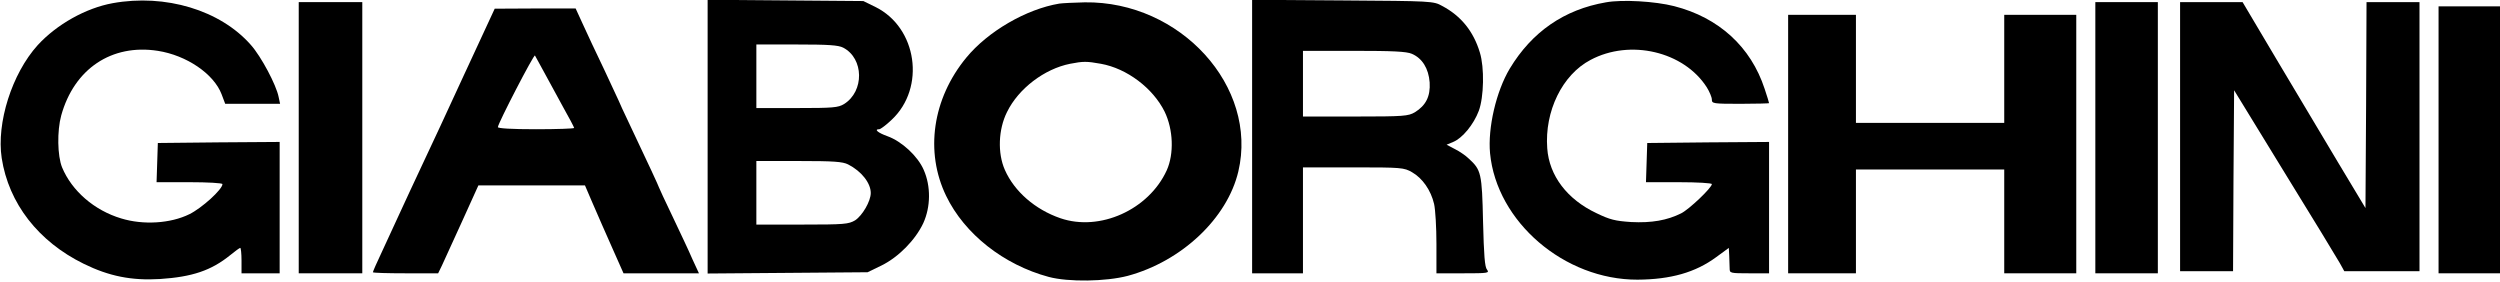 <svg preserveAspectRatio="xMidYMid meet" viewBox="0 0 1180 133" height="133pt" width="1180pt" xmlns="http://www.w3.org/2000/svg" version="1.0">

<g stroke="none" fill="#000000" transform="translate(0,133) scale(0.1,-0.1)">
<path d="M532 1315 c-127 -23 -264 -100 -354 -198 -122 -135 -195 -367 -170
-533 33 -214 173 -394 387 -499 120 -59 226 -80 360 -72 152 10 242 40 332
113 23 19 44 34 47 34 3 0 6 -27 6 -60 l0 -60 90 0 90 0 0 310 0 310 -287 -2
-288 -3 -3 -93 -3 -92 156 0 c85 0 155 -4 155 -9 0 -25 -97 -113 -156 -142
-89 -44 -218 -52 -322 -20 -127 38 -233 130 -279 241 -22 54 -24 172 -4 245
61 220 238 339 456 305 135 -21 264 -108 301 -205 l17 -45 129 0 130 0 -7 33
c-11 56 -82 190 -131 245 -144 164 -403 242 -652 197z"></path>
<path d="M3340 685 l0 -646 378 3 377 3 66 32 c81 40 160 121 197 200 35 77
36 174 2 251 -28 65 -104 135 -171 159 -45 16 -65 33 -39 33 6 0 33 20 59 45
161 151 120 435 -77 532 l-57 28 -367 3 -368 3 0 -646z m640 420 c98 -51 100
-206 4 -266 -28 -17 -51 -19 -223 -19 l-191 0 0 150 0 150 190 0 c149 0 197
-3 220 -15z m23 -551 c63 -32 107 -88 107 -135 0 -39 -40 -107 -74 -129 -31
-18 -49 -20 -250 -20 l-216 0 0 150 0 150 200 0 c165 0 207 -3 233 -16z"></path>
<path d="M5910 685 l0 -645 120 0 120 0 0 250 0 250 238 0 c227 0 239 -1 277
-23 49 -28 89 -85 104 -150 6 -26 11 -111 11 -188 l0 -139 126 0 c116 0 125 1
113 17 -11 12 -15 69 -19 227 -5 229 -9 244 -67 297 -15 15 -45 35 -67 46
l-38 20 31 13 c44 18 97 83 121 147 24 65 27 204 5 275 -30 100 -89 173 -178
220 -41 23 -48 23 -469 26 l-428 3 0 -646z m754 391 c49 -21 79 -69 84 -135 4
-66 -18 -109 -70 -141 -31 -18 -51 -20 -280 -20 l-248 0 0 155 0 155 240 0
c183 0 249 -3 274 -14z"></path>
<path d="M7580 1319 c-197 -34 -349 -139 -454 -313 -64 -107 -104 -279 -93
-399 31 -324 351 -598 696 -597 157 1 273 34 371 106 l60 44 2 -38 c1 -20 2
-47 2 -60 0 -21 3 -22 93 -22 l93 0 0 310 0 310 -287 -2 -288 -3 -3 -93 -3
-92 156 0 c85 0 155 -4 155 -9 0 -17 -107 -119 -145 -138 -66 -33 -140 -46
-236 -41 -75 5 -100 11 -164 42 -138 65 -223 177 -232 306 -13 175 71 347 204
417 187 100 441 40 549 -129 13 -21 24 -47 24 -58 0 -19 6 -20 135 -20 74 0
135 2 135 3 0 2 -9 33 -21 68 -65 198 -216 336 -427 390 -90 23 -245 32 -322
18z"></path>
<path d="M1410 680 l0 -640 150 0 150 0 0 640 0 640 -150 0 -150 0 0 -640z"></path>
<path d="M5000 1313 c-156 -26 -337 -131 -439 -255 -160 -194 -196 -445 -95
-653 87 -180 272 -325 484 -382 94 -25 270 -22 373 5 255 69 470 272 522 493
94 400 -273 804 -725 798 -52 -1 -106 -4 -120 -6z m196 -284 c123 -22 246
-115 301 -226 41 -85 45 -199 10 -277 -85 -186 -316 -290 -502 -226 -119 41
-217 126 -262 228 -35 79 -31 191 10 273 54 111 177 204 298 228 62 12 78 12
145 0z"></path>
<path d="M9890 680 l0 -640 148 0 147 0 0 640 0 640 -147 0 -148 0 0 -640z"></path>
<path d="M10290 685 l0 -635 125 0 125 0 2 427 3 427 239 -390 c132 -214 249
-406 260 -426 l21 -38 178 0 177 0 0 635 0 635 -125 0 -125 0 -2 -486 -3 -486
-131 218 c-72 121 -202 339 -290 486 l-159 268 -147 0 -148 0 0 -635z"></path>
<path d="M11510 670 l0 -630 145 0 145 0 0 630 0 630 -145 0 -145 0 0 -630z"></path>
<path d="M2195 987 c-76 -166 -168 -363 -203 -437 -35 -74 -83 -178 -107 -230
-24 -52 -62 -134 -84 -182 -23 -48 -41 -90 -41 -93 0 -3 69 -5 154 -5 l154 0
18 37 c10 21 53 115 95 208 l77 170 252 0 251 0 30 -70 c46 -106 53 -122 104
-237 l48 -108 178 0 178 0 -31 67 c-16 38 -59 128 -94 202 -35 73 -64 135 -64
137 0 3 -49 109 -134 288 -31 65 -56 119 -56 121 0 1 -31 67 -68 146 -38 79
-84 177 -102 217 l-33 72 -191 0 -191 -1 -140 -302z m370 8 c21 -38 62 -114
91 -167 30 -53 54 -99 54 -102 0 -3 -81 -6 -180 -6 -117 0 -180 4 -180 10 0
17 170 345 175 338 1 -2 19 -34 40 -73z"></path>
<path d="M8440 650 l0 -610 160 0 160 0 0 245 0 245 350 0 350 0 0 -245 0
-245 170 0 170 0 0 610 0 610 -170 0 -170 0 0 -255 0 -255 -350 0 -350 0 0
255 0 255 -160 0 -160 0 0 -610z"></path>
</g>
</svg>
